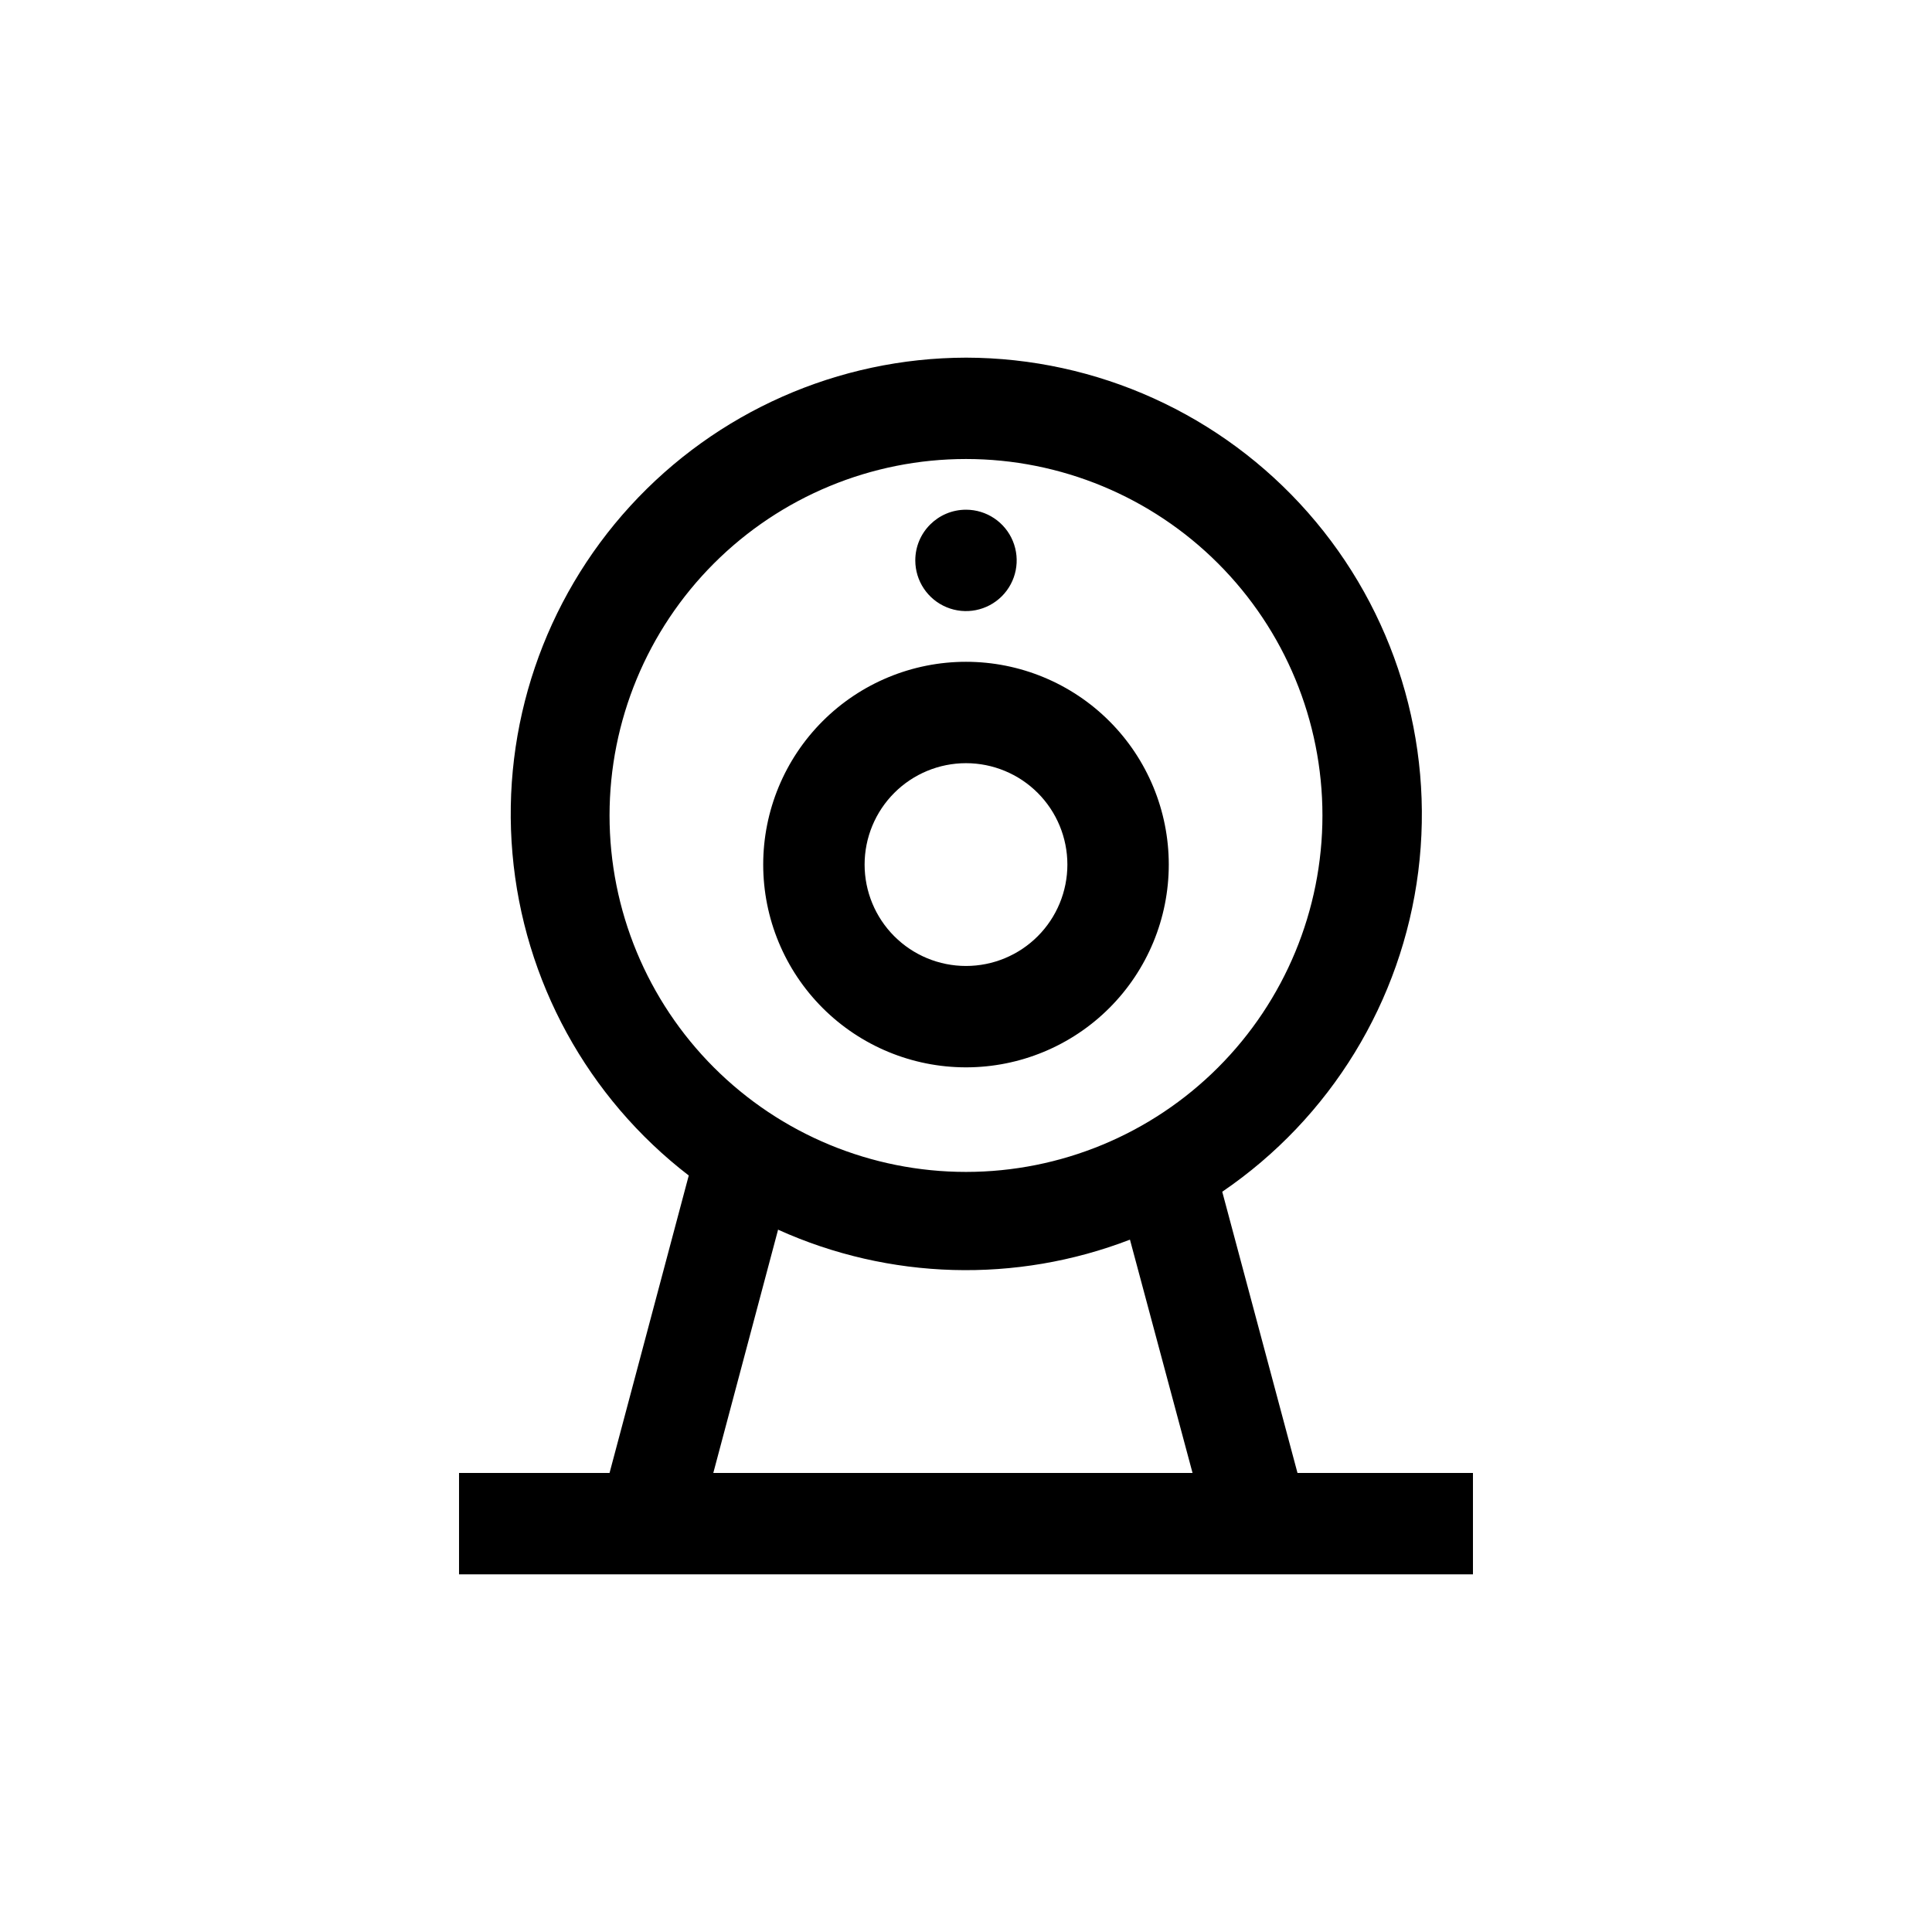 <?xml version="1.0" encoding="UTF-8"?>
<!-- Uploaded to: ICON Repo, www.svgrepo.com, Generator: ICON Repo Mixer Tools -->
<svg fill="#000000" width="800px" height="800px" version="1.1" viewBox="144 144 512 512" xmlns="http://www.w3.org/2000/svg">
 <path d="m400 238.78c34.699 0.059 67.707 15.012 90.633 41.062 22.93 26.047 33.57 60.688 29.223 95.113-4.348 34.43-23.266 65.336-51.949 84.867l19.941 74.523h46.5v26.871h-268.7v-26.871h39.887l20.992-78.824c-26.828-20.645-43.777-51.59-46.719-85.312-2.945-33.723 8.379-67.137 31.223-92.117 22.848-24.98 55.117-39.242 88.969-39.312zm-49.75 230.91-17.215 64.652h127l-16.582-61.82h-0.004c-30.172 11.621-63.738 10.676-93.207-2.625zm49.75-204.05c-25.055 0-49.082 9.953-66.797 27.668s-27.668 41.742-27.668 66.797c0 25.055 9.953 49.082 27.668 66.797s41.742 27.668 66.797 27.668c25.051 0 49.078-9.953 66.793-27.668 17.719-17.715 27.668-41.742 27.668-66.797 0-25.055-9.949-49.082-27.668-66.797-17.715-17.715-41.742-27.668-66.793-27.668zm0 53.738v0.004c14.25 0 27.922 5.66 38 15.738s15.738 23.746 15.738 38-5.66 27.922-15.738 38-23.75 15.738-38 15.738c-14.254 0-27.922-5.66-38-15.738s-15.742-23.746-15.742-38 5.664-27.922 15.742-38 23.746-15.738 38-15.738zm0 26.871c-7.129 0-13.961 2.832-19 7.871-5.039 5.039-7.871 11.875-7.871 19s2.832 13.961 7.871 19c5.039 5.039 11.871 7.871 19 7.871 7.125 0 13.961-2.832 19-7.871 5.039-5.039 7.867-11.875 7.867-19s-2.828-13.961-7.867-19c-5.039-5.039-11.875-7.871-19-7.871zm0-67.176v0.004c5.434 0 10.332 3.273 12.41 8.293 2.078 5.019 0.93 10.797-2.91 14.641-3.844 3.844-9.621 4.992-14.645 2.91-5.019-2.078-8.293-6.977-8.293-12.41 0-7.422 6.016-13.434 13.438-13.434z"/>
</svg>